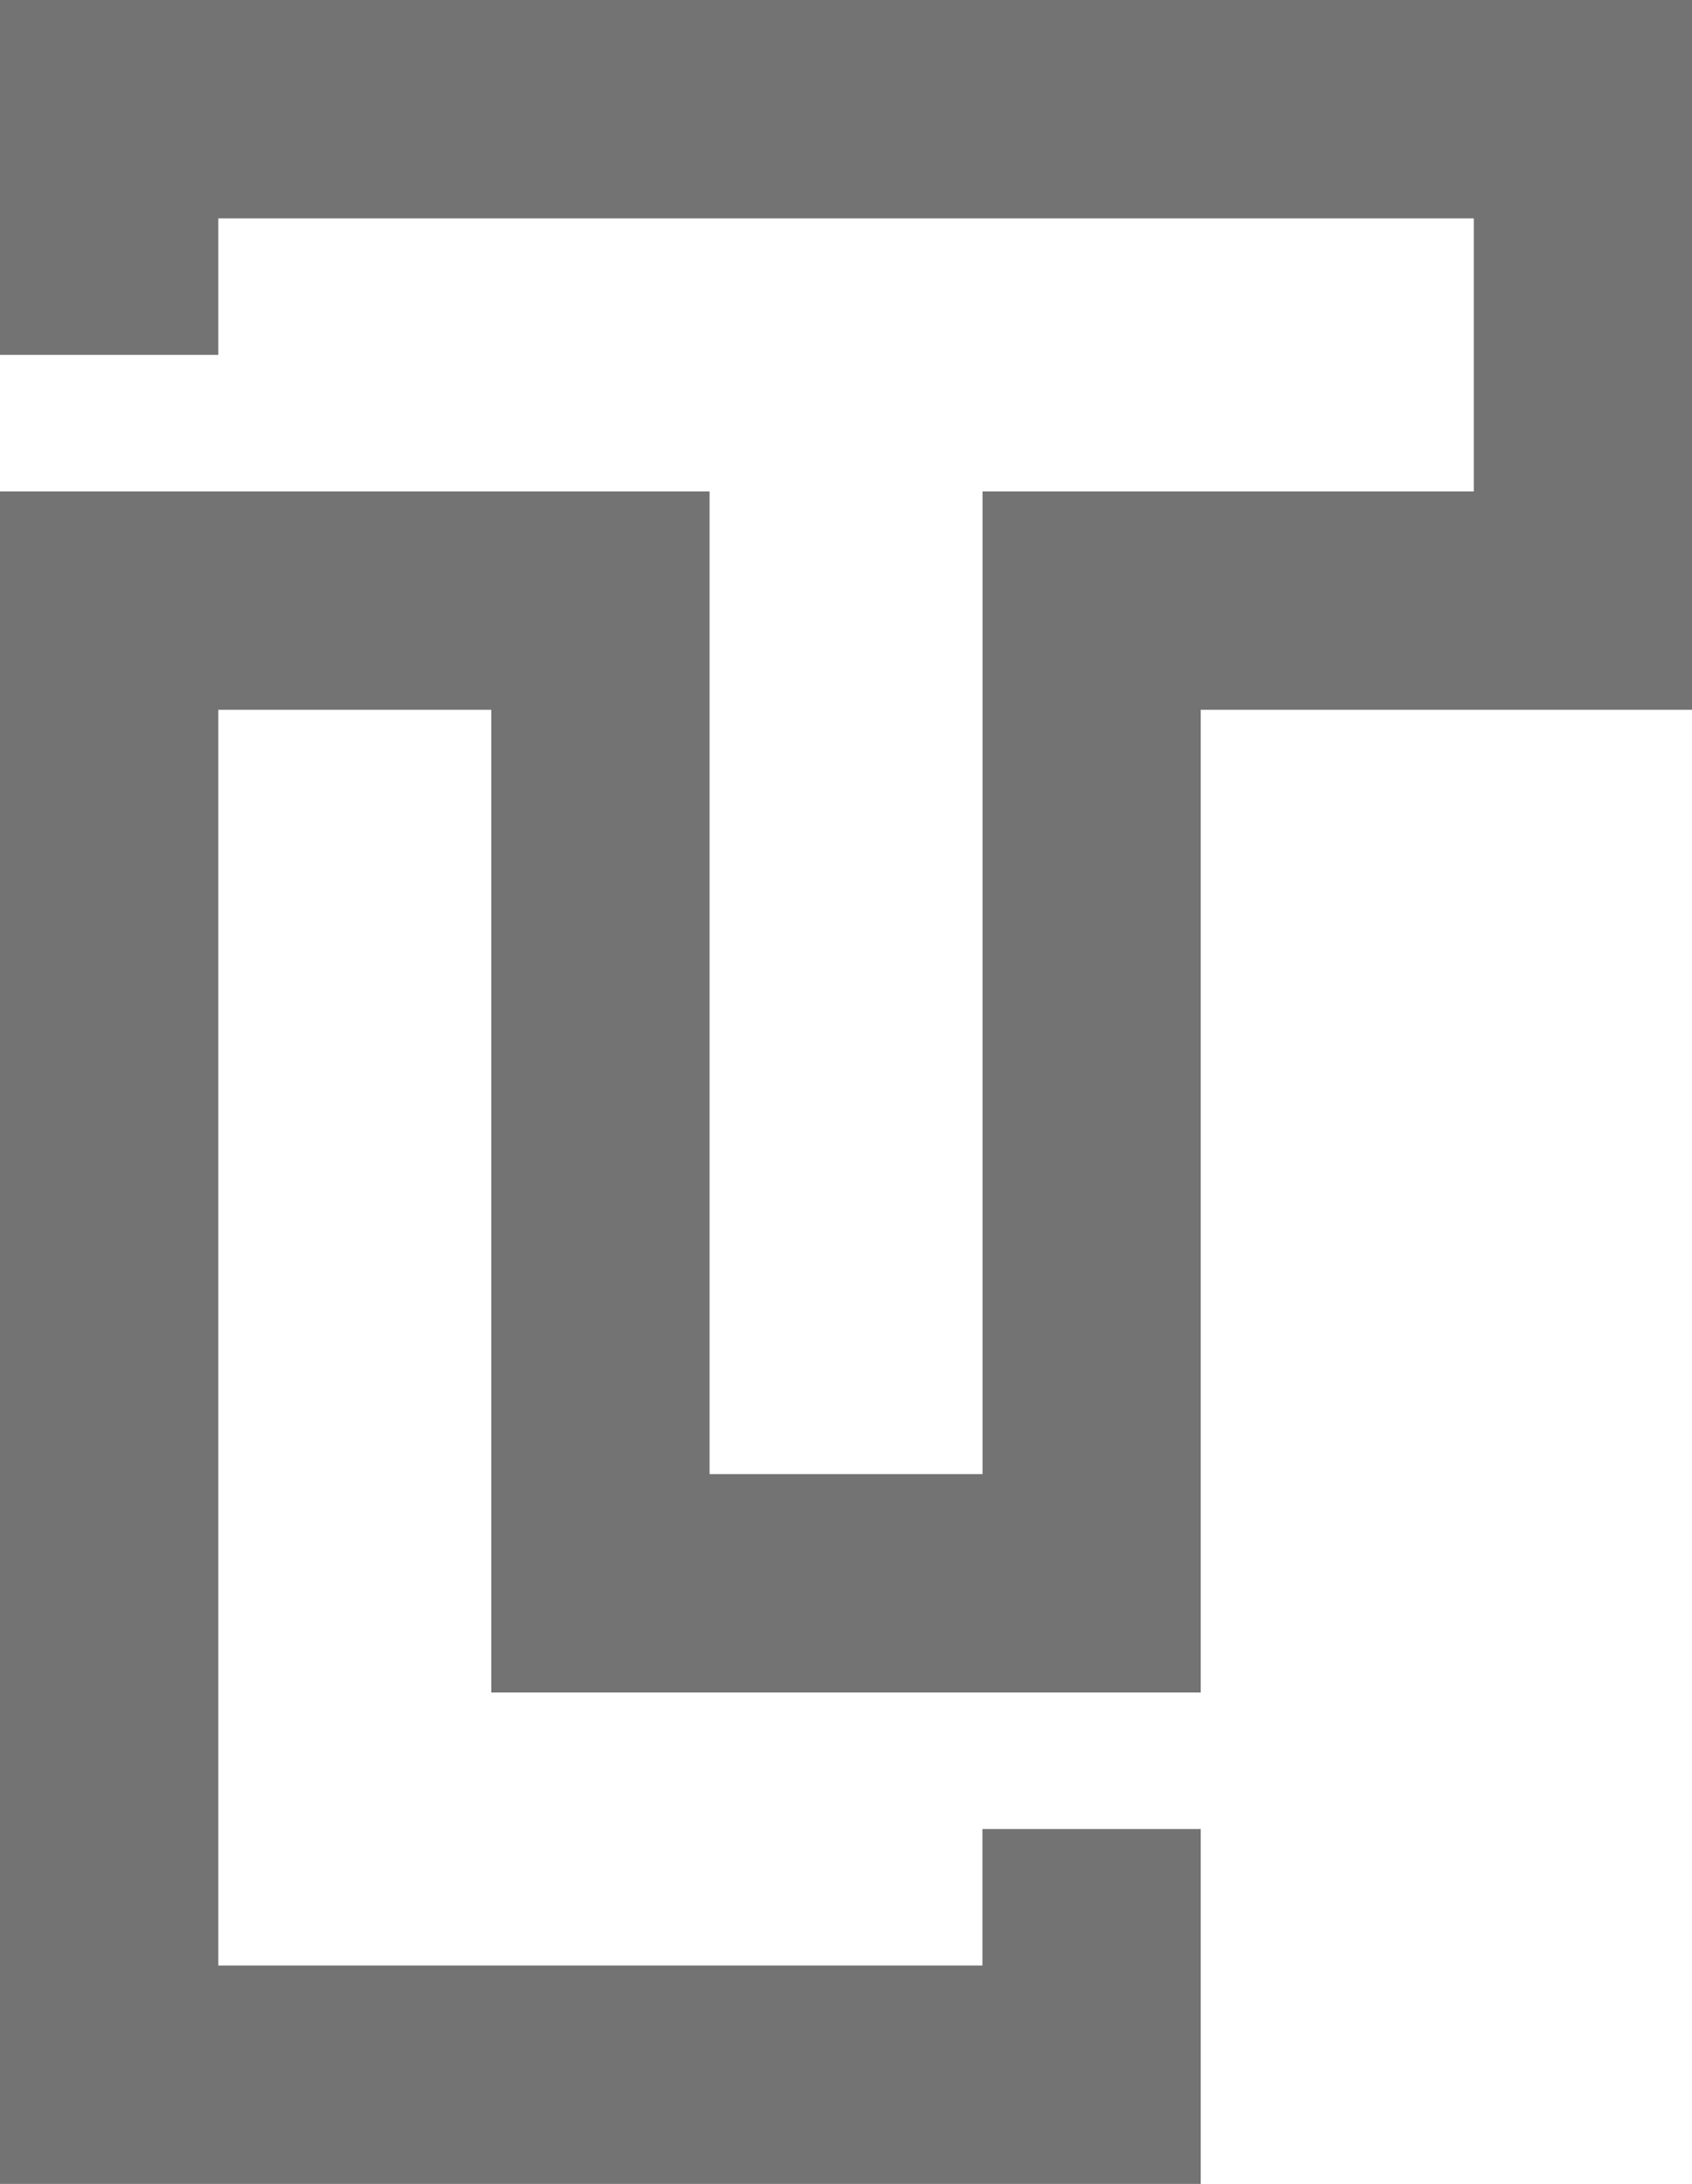 <?xml version="1.0" encoding="UTF-8" standalone="no"?><svg xmlns="http://www.w3.org/2000/svg" xmlns:xlink="http://www.w3.org/1999/xlink" fill="#000000" height="1939" preserveAspectRatio="xMidYMid meet" version="1" viewBox="0.0 0.0 1502.7 1939.0" width="1502.7" zoomAndPan="magnify"><g id="change1_1"><path d="M1066.4,1939H0V436.3h630.2v872.5h242.4V436.3h436.3V193.9H193.9v121.2H0V0h1502.7v630.2h-436.3v872.5H436.3 V630.2H193.9v1114.9h678.6v-121.2h193.9V1939z" fill="#737373"/></g></svg>